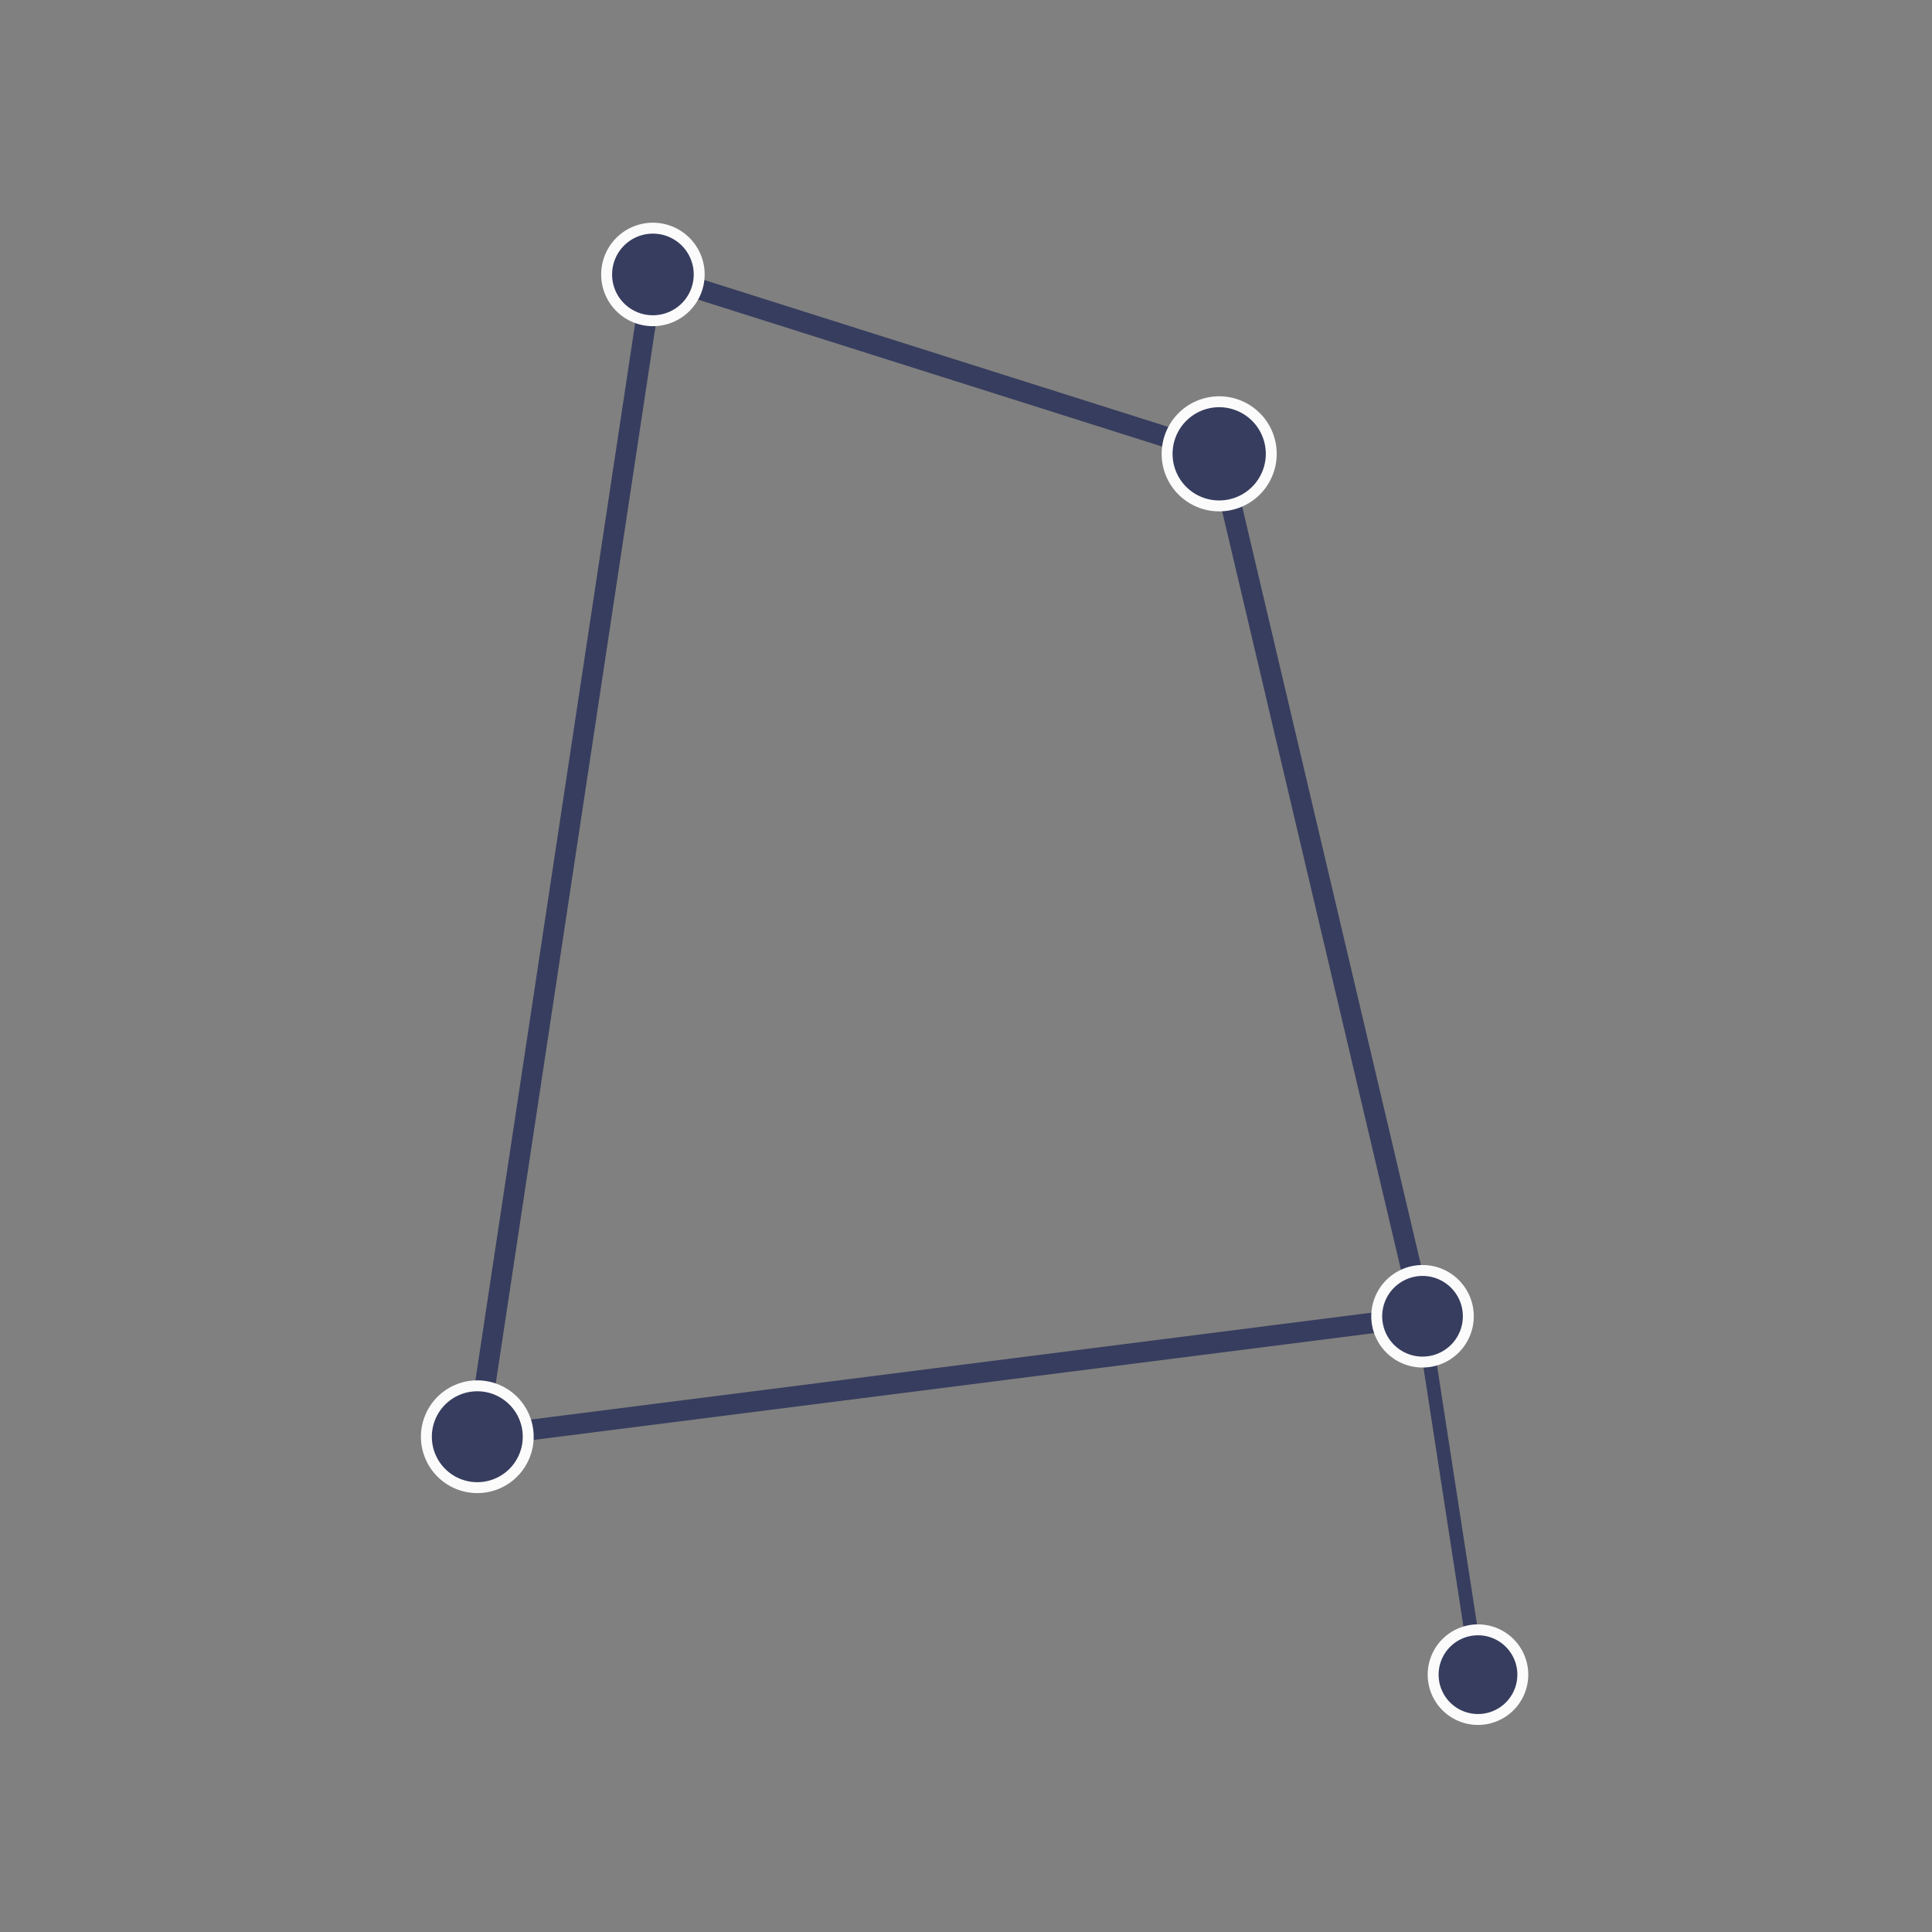 <svg id="Layer_1" data-name="Layer 1" xmlns="http://www.w3.org/2000/svg" viewBox="0 0 200 200"><rect x="0" y="0" width="200" height="200" fill="#808080" stroke="none"/><defs><style>.cls-1,.cls-2{fill:none;stroke:#373d5e;}.cls-1,.cls-2,.cls-3{stroke-linejoin:round;}.cls-1{stroke-width:2.13px;}.cls-2{stroke-width:1.42px;}.cls-3{fill:#373d5e;stroke:#fbfbfb;stroke-width:1.13px;}</style></defs><polyline class="cls-1" points="67.59 28.42 67.59 28.42 126.21 46.98 147.26 136.29 49.41 148.73 67.59 28.42"/><line class="cls-2" x1="147.26" y1="136.29" x2="152.98" y2="173.34"/><path class="cls-3" d="M126.2,52.37A5.39,5.39,0,1,0,120.82,47,5.38,5.38,0,0,0,126.2,52.37Z"/><path class="cls-3" d="M49.41,154a5.27,5.27,0,1,0-5.27-5.27A5.27,5.27,0,0,0,49.41,154Z"/><path class="cls-3" d="M67.59,33.2a4.79,4.79,0,1,0-4.79-4.79A4.78,4.78,0,0,0,67.59,33.2Z"/><path class="cls-3" d="M147.25,141a4.74,4.74,0,1,0-4.73-4.73A4.74,4.74,0,0,0,147.25,141Z"/><path class="cls-3" d="M153,178a4.64,4.64,0,1,0-4.64-4.64A4.64,4.64,0,0,0,153,178Z"/></svg>